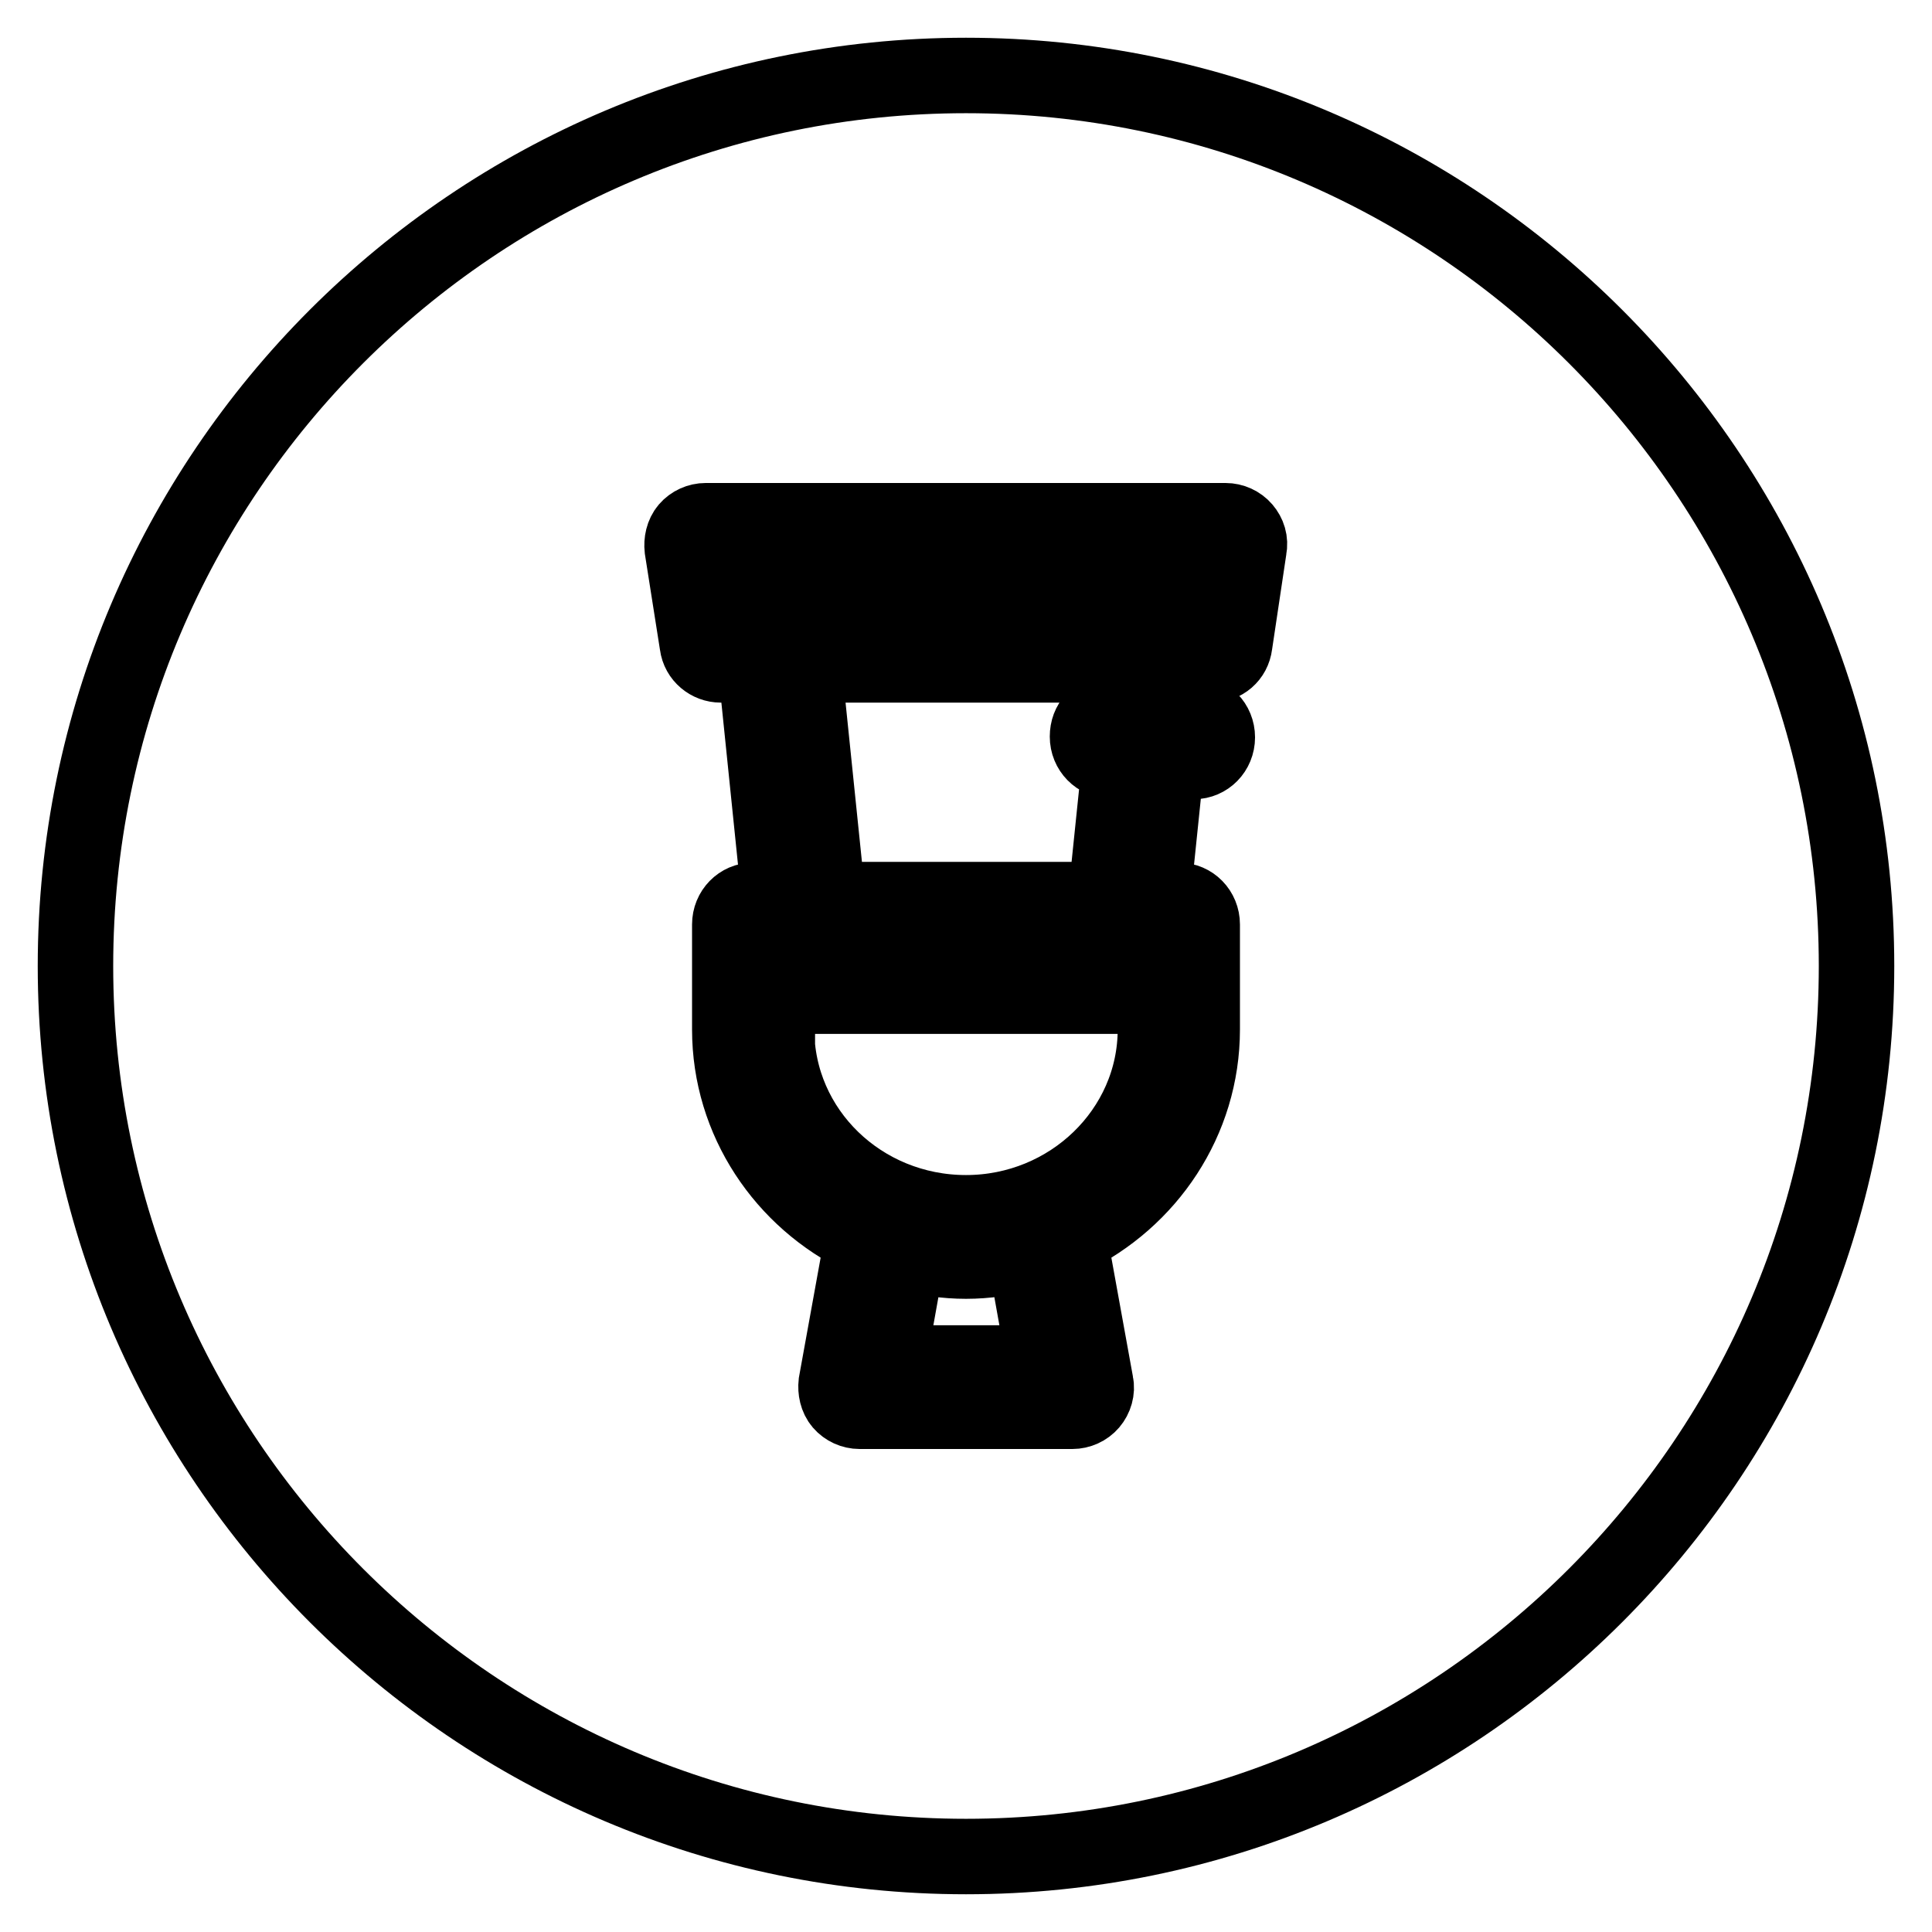 <?xml version="1.0" encoding="utf-8"?>
<!-- Svg Vector Icons : http://www.onlinewebfonts.com/icon -->
<!DOCTYPE svg PUBLIC "-//W3C//DTD SVG 1.1//EN" "http://www.w3.org/Graphics/SVG/1.1/DTD/svg11.dtd">
<svg version="1.1" xmlns="http://www.w3.org/2000/svg" xmlns:xlink="http://www.w3.org/1999/xlink" x="0px" y="0px" viewBox="0 0 256 256" enable-background="new 0 0 256 256" xml:space="preserve">
<g> <path stroke-width="10" fill-opacity="0" stroke="#000000"  d="M102.9,125.7h50.1v3.2h-50.1V125.7z M147.1,94.5h1.9l0.7-6.4h-43.2l3.2,31.1h36.8l1.9-18.4h-1.2 c-1.7,0-3.1-1.4-3.1-3.2S145.3,94.5,147.1,94.5z M102.9,136.4c0,13.4,11.2,24.3,25.1,24.3c13.8,0,25.1-10.9,25.1-24.3V132h-50.1 V136.4z M128,167.1c-2.7,0-5.2-0.4-7.7-1l-2.6,14.5h20.7l-2.6-14.5C133.2,166.7,130.7,167.1,128,167.1z M128,10 C62.9,10,10,62.9,10,128c0,65.1,52.9,118,118,118c65.1,0,118-52.9,118-118C246,62.9,193.1,10,128,10z M163.6,85.4 c-0.2,1.6-1.5,2.7-3.1,2.7h-4.6l-0.7,6.4h3c1.7,0,3.1,1.4,3.1,3.2s-1.4,3.2-3.1,3.2h-3.6l-1.9,18.4h3.5c1.7,0,3.1,1.4,3.1,3.2v13.9 c0,12.1-7.2,22.6-17.6,27.6l3.5,19.3c0.2,0.9-0.1,1.9-0.7,2.6c-0.6,0.7-1.5,1.1-2.4,1.1h-28.2c-0.9,0-1.8-0.4-2.4-1.1 c-0.6-0.7-0.8-1.7-0.7-2.6l3.5-19.3c-10.4-5-17.6-15.5-17.6-27.6v-13.9c0-1.8,1.4-3.2,3.1-3.2h3.5l-3.2-31.2h-4.6 c-1.5,0-2.9-1.1-3.1-2.7l-2-12.7c-0.1-0.9,0.1-1.9,0.7-2.6c0.6-0.7,1.5-1.1,2.4-1.1h68.9c0.9,0,1.8,0.4,2.4,1.1 c0.6,0.7,0.9,1.6,0.7,2.6L163.6,85.4z M98.2,81.7h59.6l1-6.4H97.2L98.2,81.7z"/></g>
</svg>